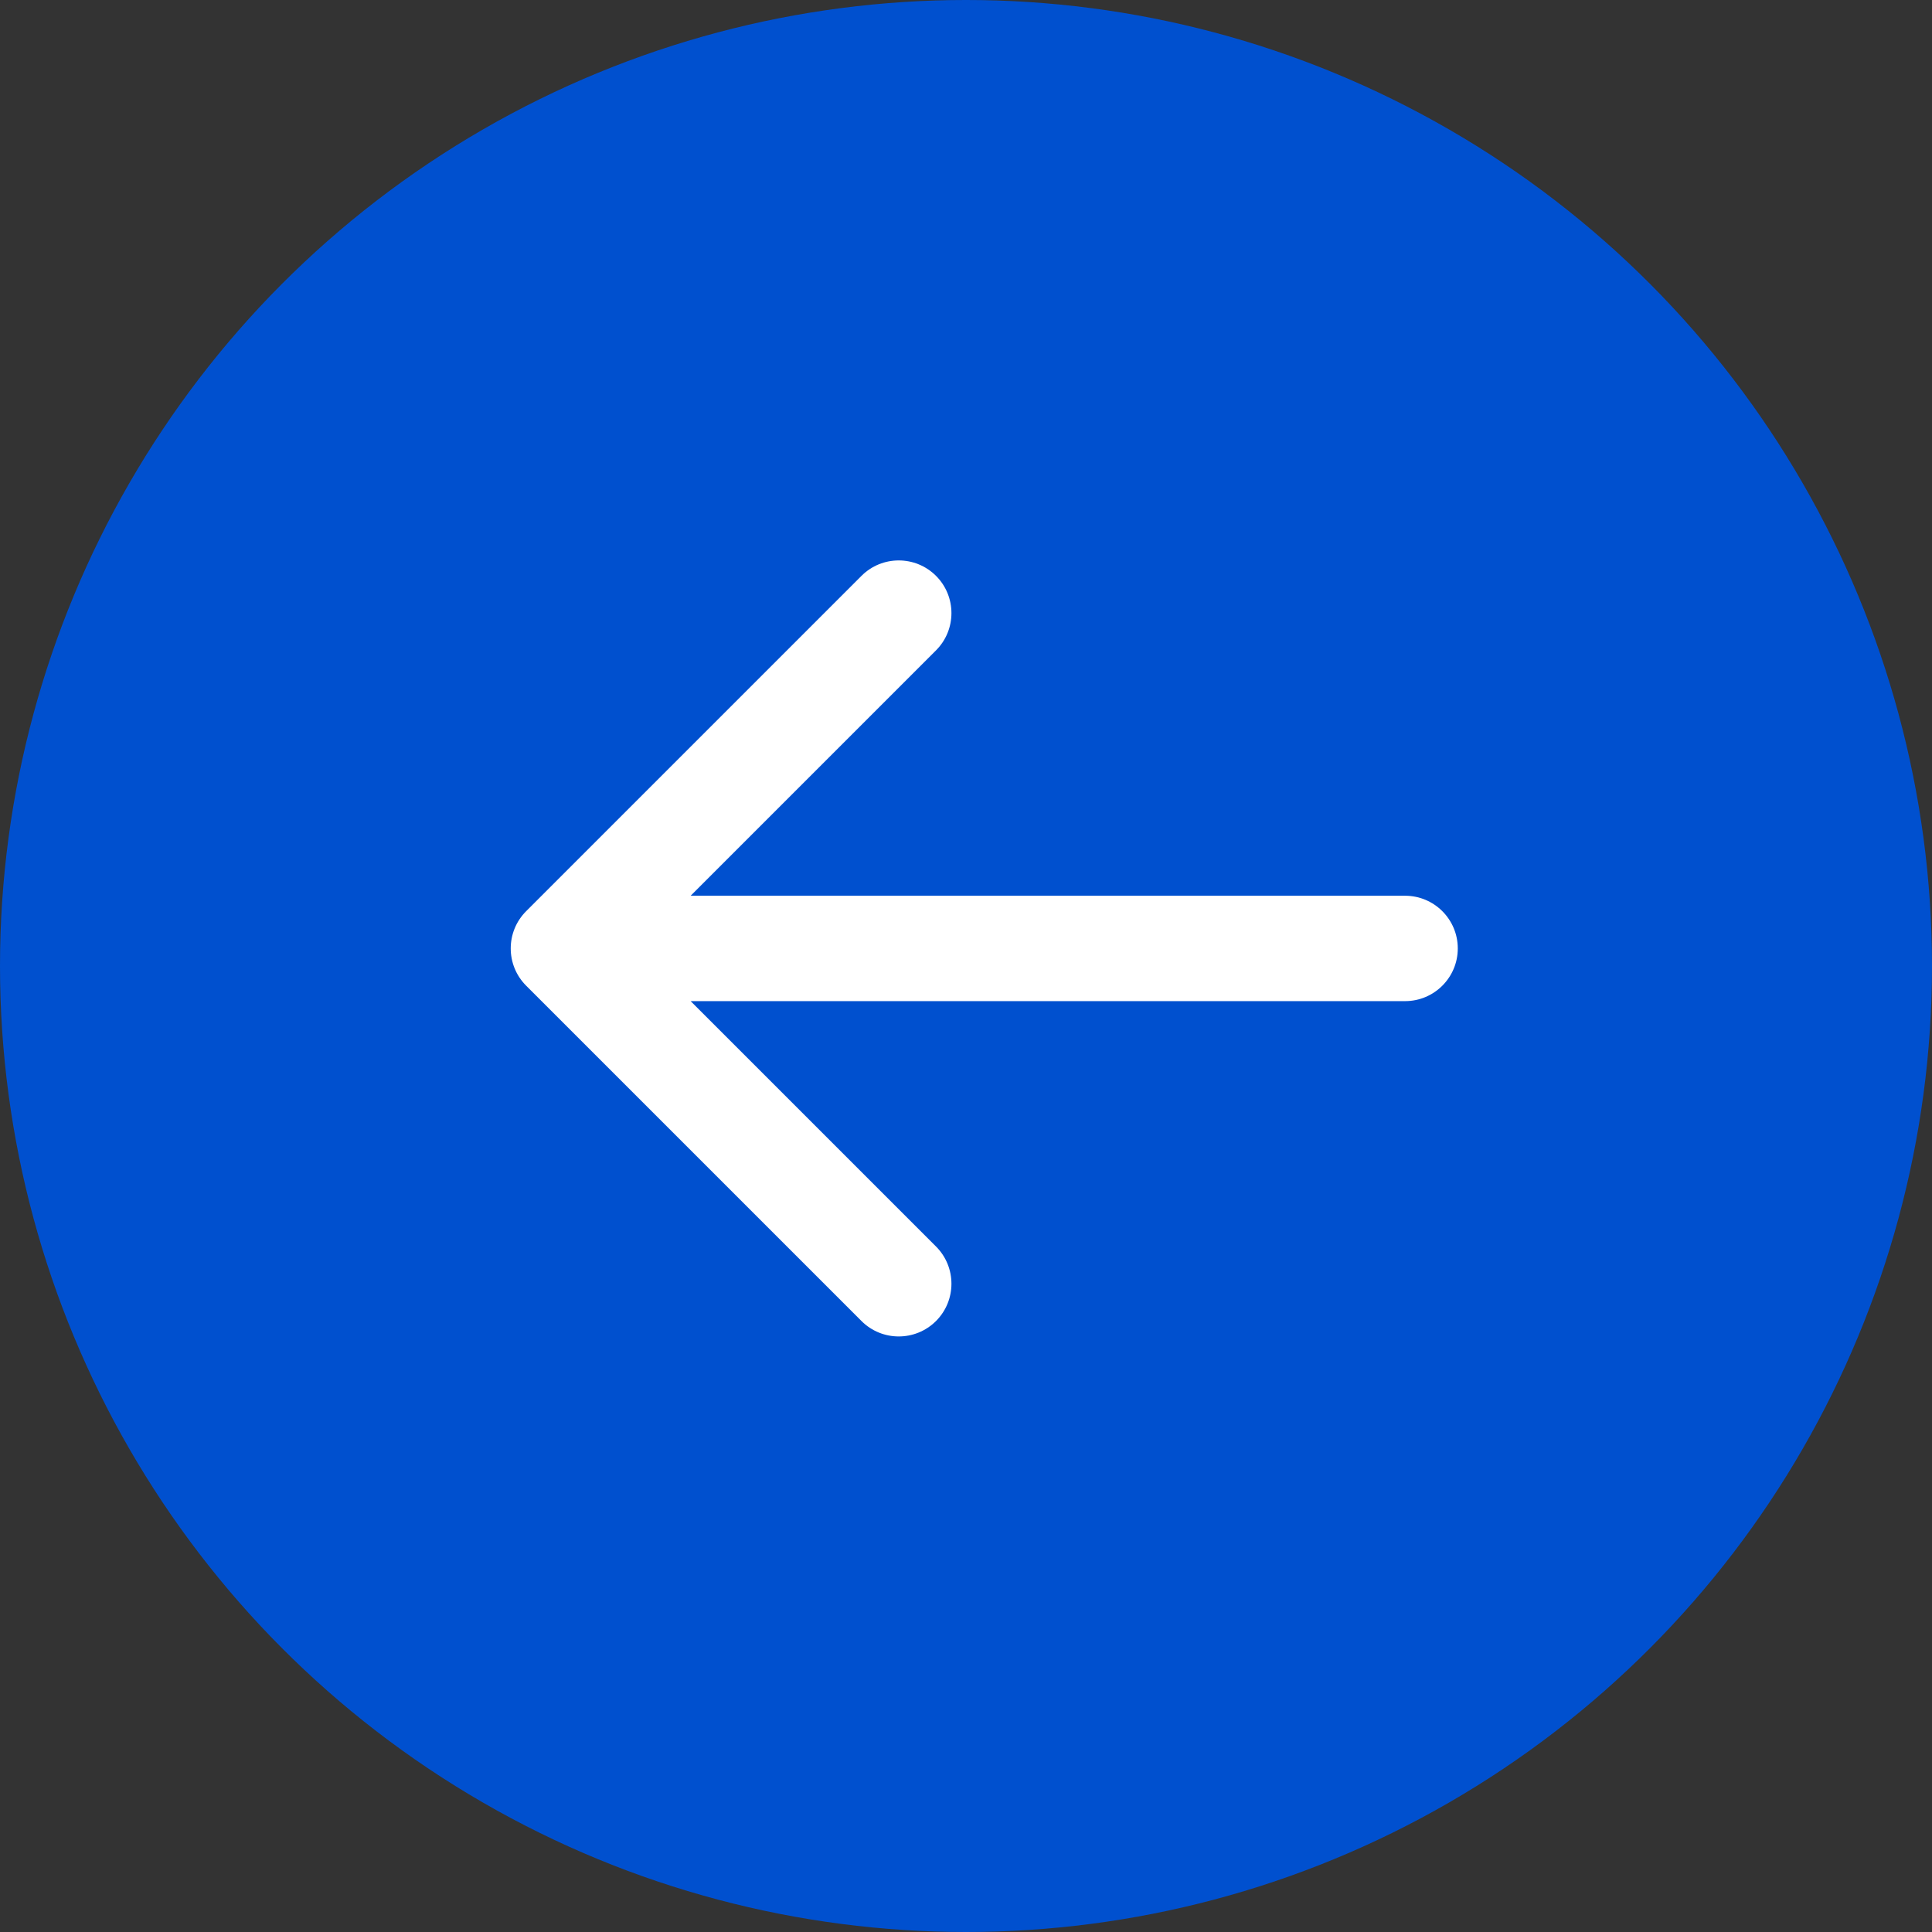 <?xml version="1.0" encoding="UTF-8"?> <svg xmlns="http://www.w3.org/2000/svg" width="55" height="55" viewBox="0 0 55 55" fill="none"><rect x="0" y="0" width="55" height="55" fill="#333333" stroke="none"/><circle cx="27.5" cy="27.5" r="27.5" fill="#0050CF"></circle><path d="M40 28.5C40.828 28.5 41.5 27.828 41.5 27C41.5 26.172 40.828 25.5 40 25.5L40 28.5ZM14.979 25.939C14.393 26.525 14.393 27.475 14.979 28.061L24.525 37.607C25.11 38.192 26.06 38.192 26.646 37.607C27.232 37.021 27.232 36.071 26.646 35.485L18.161 27L26.646 18.515C27.232 17.929 27.232 16.979 26.646 16.393C26.06 15.808 25.11 15.808 24.525 16.393L14.979 25.939ZM40 25.5L16.039 25.5L16.039 28.5L40 28.5L40 25.5Z" fill="white"></path></svg> 